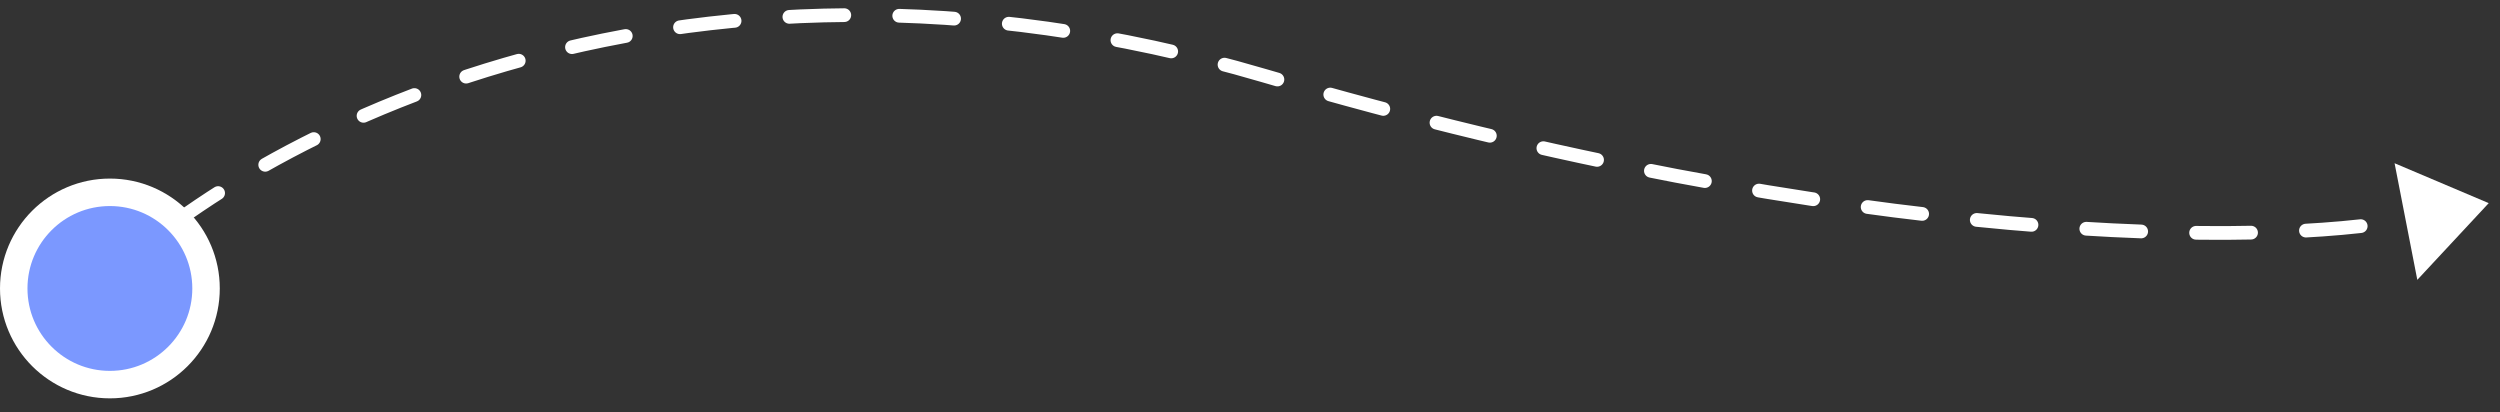 <svg width="182" height="30" fill="none" xmlns="http://www.w3.org/2000/svg"><rect width="100%" height="100%" fill="#333333" stroke="none"/><path d="M6.5 21.5C16.833 10.833 48.4-7.3 92 5.5s73.5 12.333 83 10.5" stroke="#fff" stroke-linecap="round" stroke-linejoin="round" stroke-dasharray="4 4"/><circle cx="8" cy="21" r="7" fill="#7B98FF" stroke="#fff" stroke-width="2"/><path d="m181.179 14.788-5.199 5.585-1.655-8.49 6.854 2.905Z" fill="#fff"/></svg>